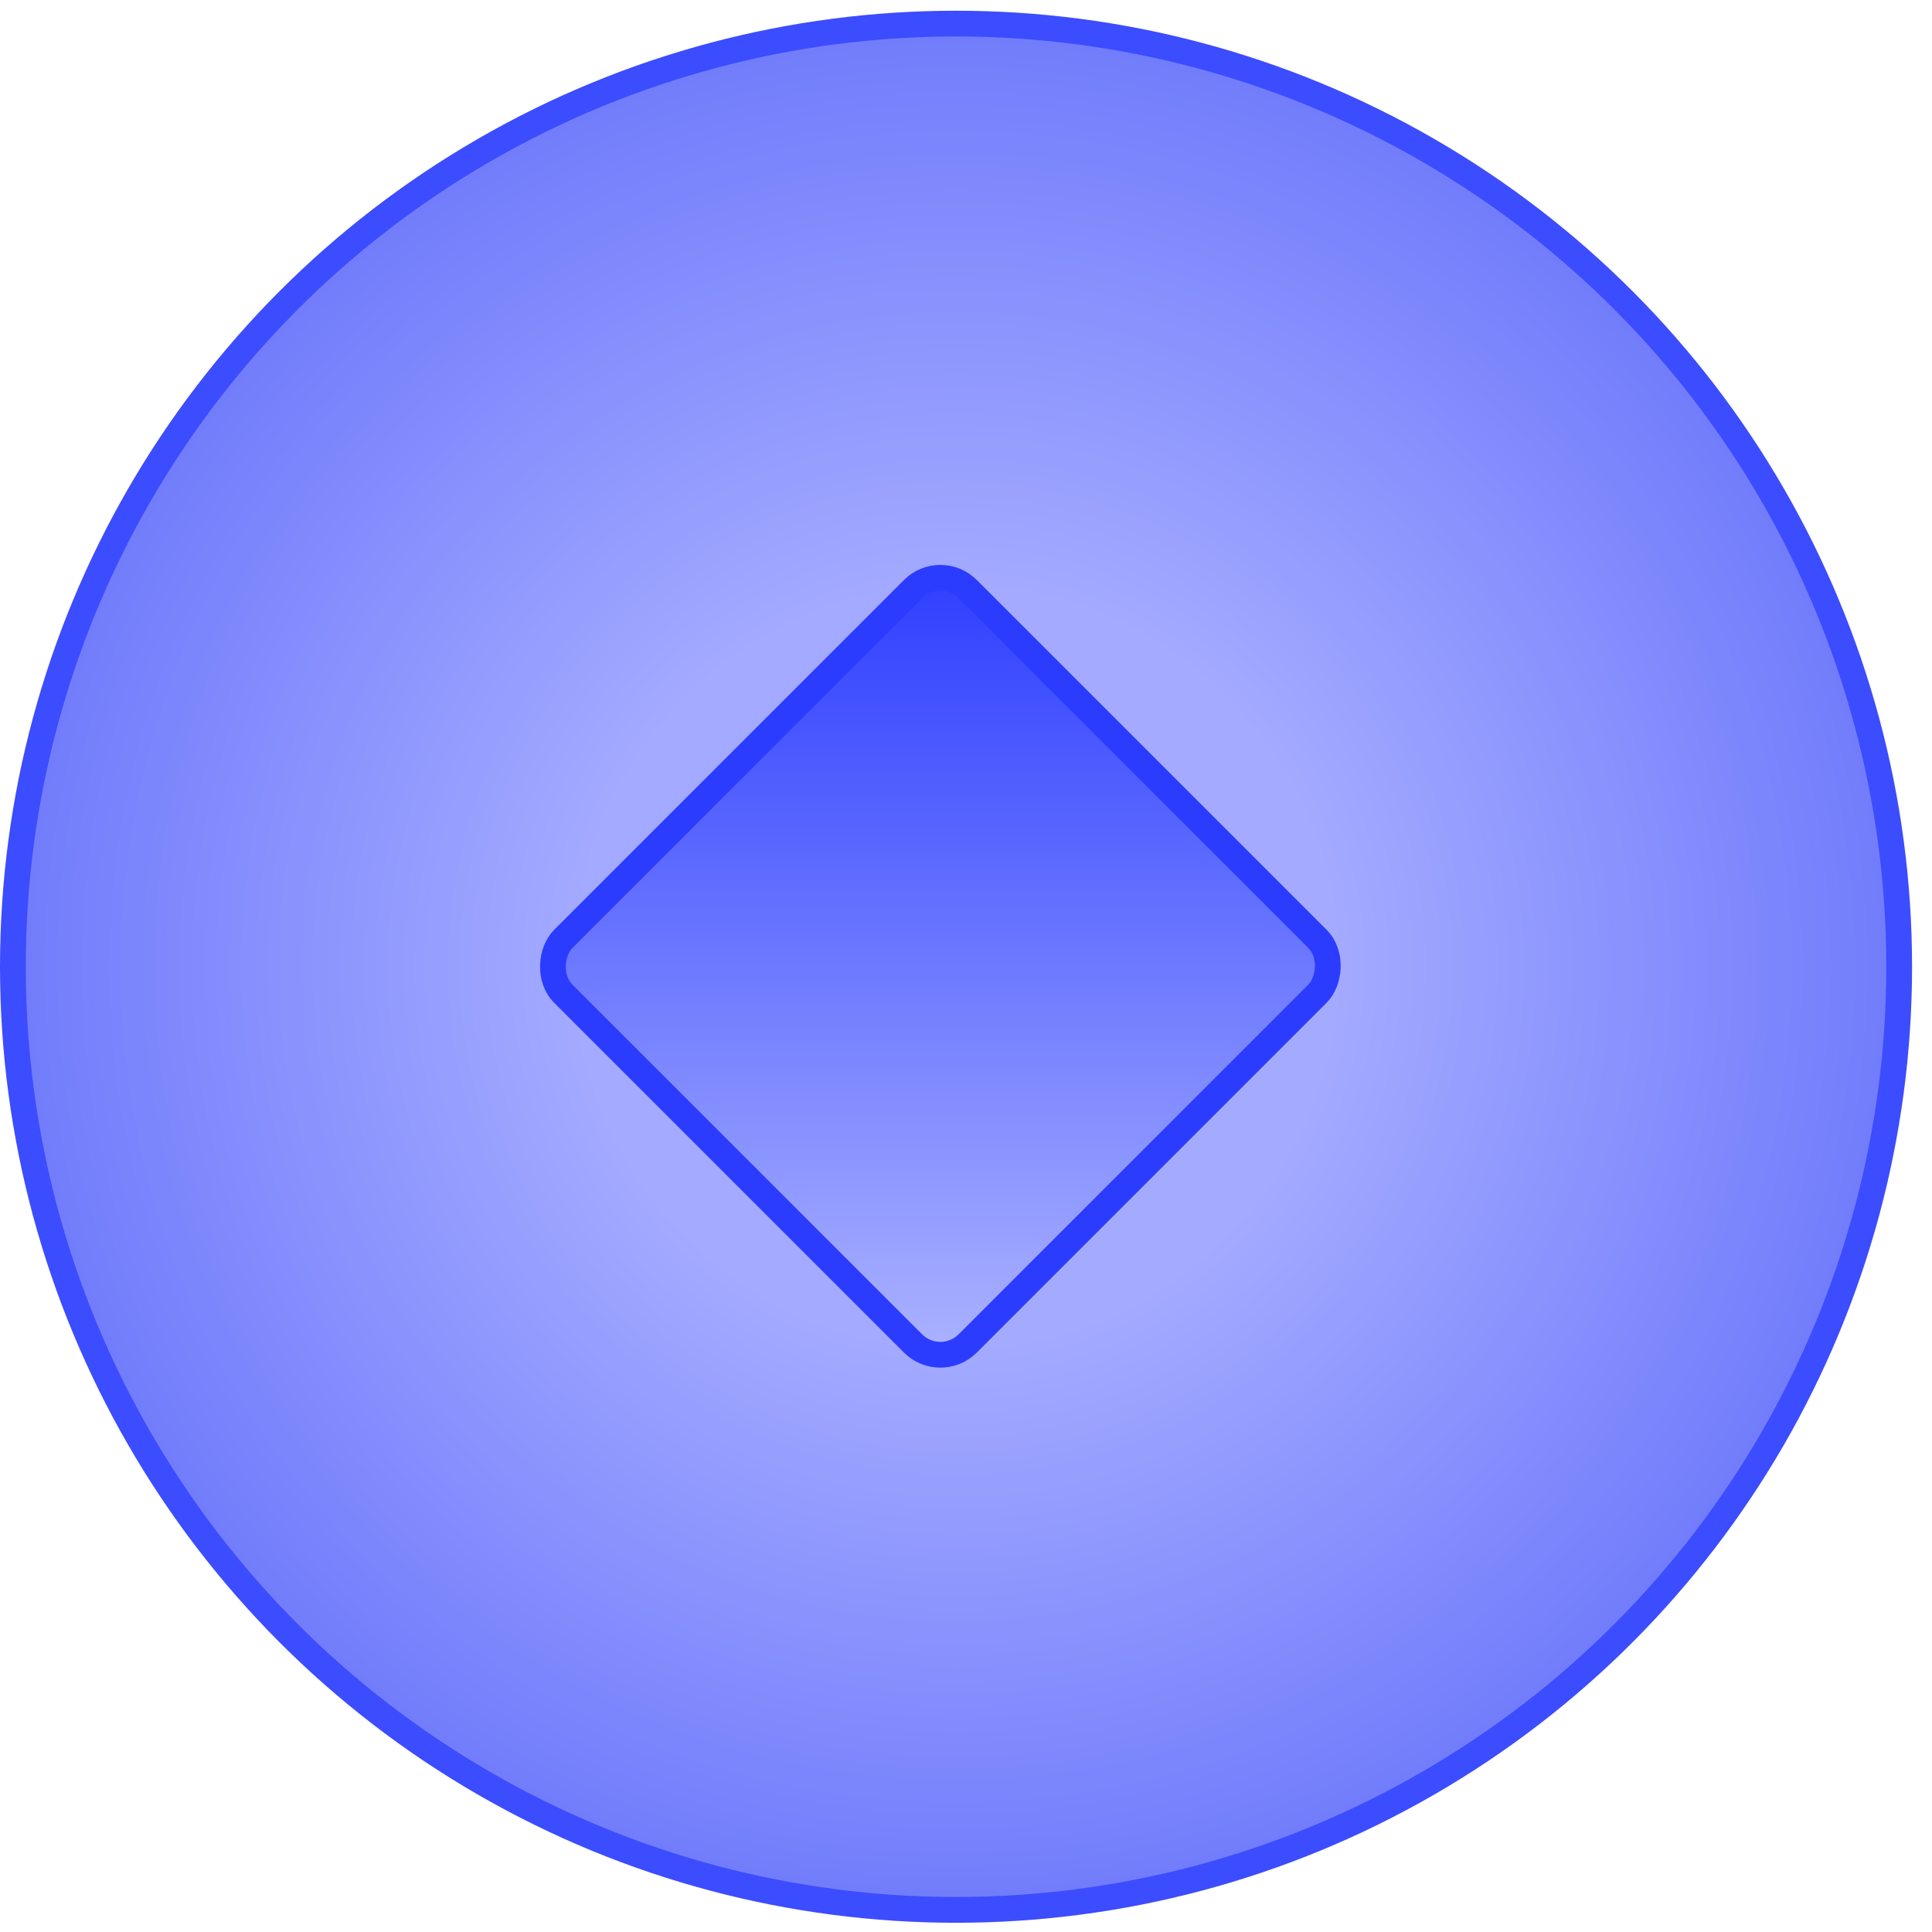 <svg width="75" height="75" viewBox="0 0 75 75" fill="none" xmlns="http://www.w3.org/2000/svg">
<circle cx="37.113" cy="37.529" r="36.613" fill="url(#paint0_radial_2024_5493)" stroke="#3C4CFF"/>
<rect x="36.505" y="21.809" width="22.206" height="22.206" rx="1.5" transform="rotate(45 36.505 21.809)" fill="url(#paint1_linear_2024_5493)" stroke="#2B3CFF"/>
<defs>
<radialGradient id="paint0_radial_2024_5493" cx="0" cy="0" r="1" gradientUnits="userSpaceOnUse" gradientTransform="translate(37.113 37.529) rotate(86.298) scale(36.964)">
<stop offset="0.396" stop-color="#A3AAFF"/>
<stop offset="1" stop-color="#707BFB"/>
</radialGradient>
<linearGradient id="paint1_linear_2024_5493" x1="59.737" y1="44.333" x2="36.505" y2="21.102" gradientUnits="userSpaceOnUse">
<stop stop-color="#B1B8FF"/>
<stop offset="1" stop-color="#2B3CFF"/>
</linearGradient>
</defs>
</svg>
